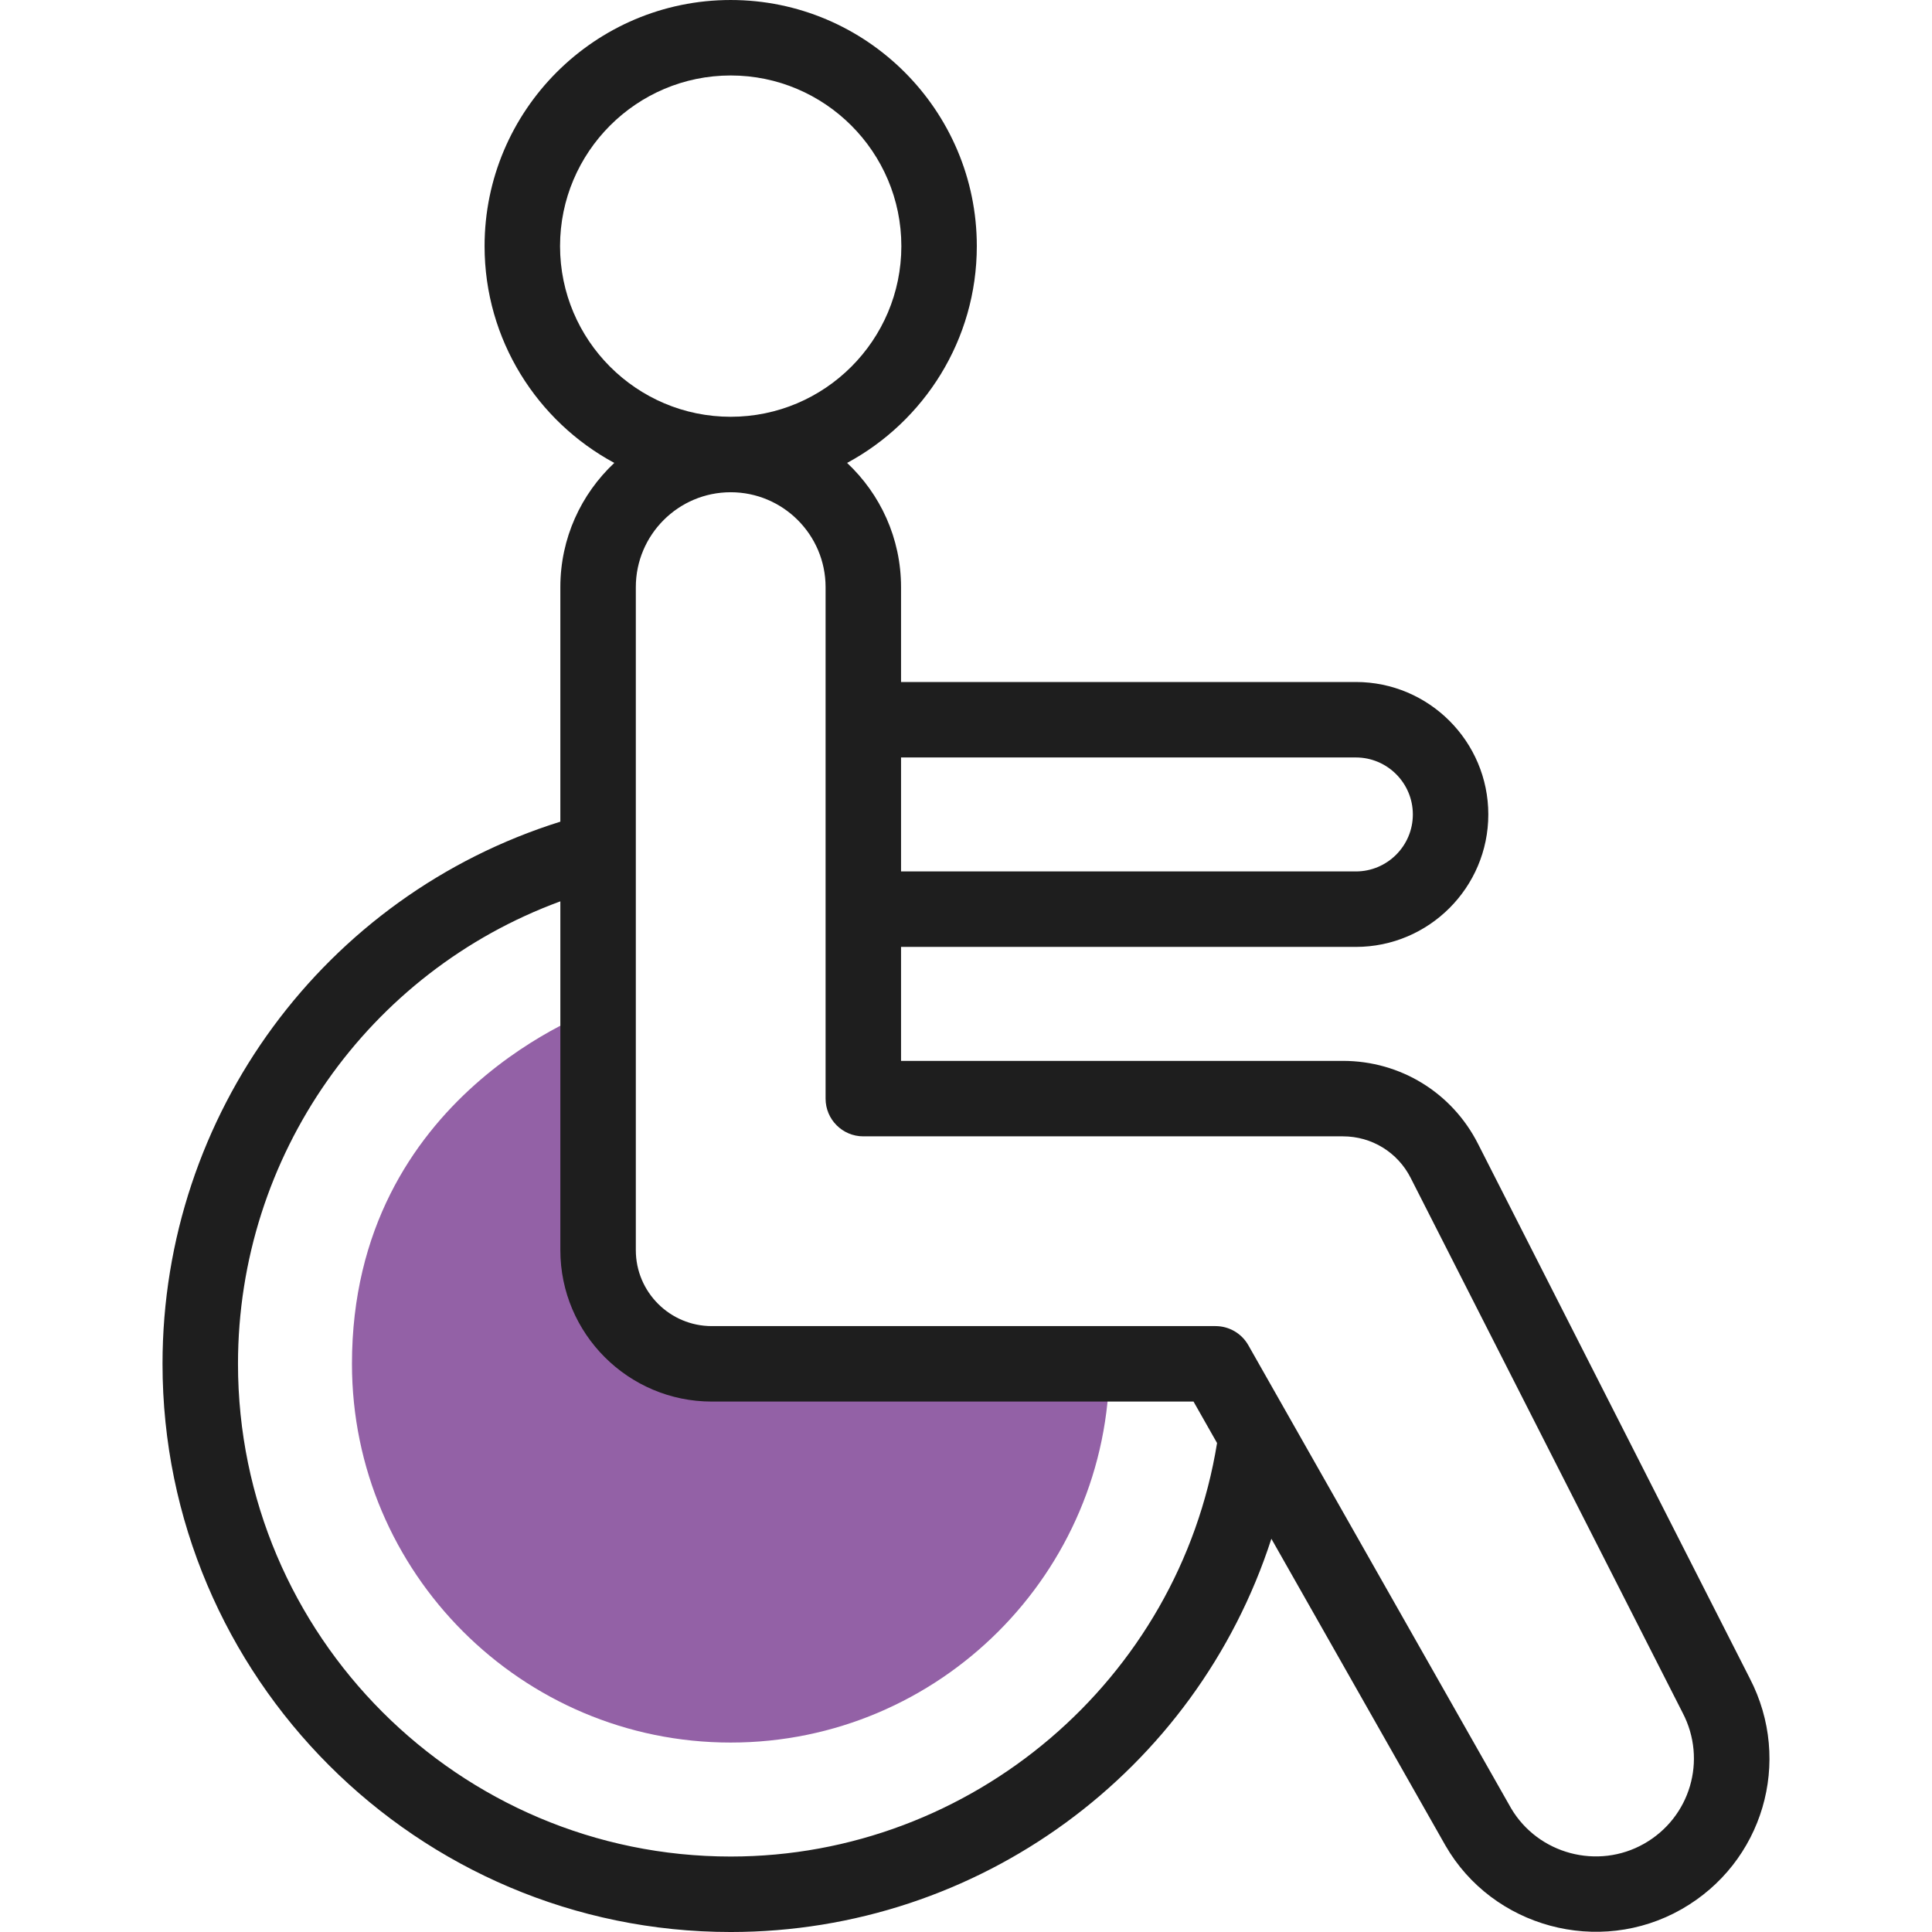 <?xml version="1.0" encoding="UTF-8"?>
<svg xmlns="http://www.w3.org/2000/svg" xmlns:xlink="http://www.w3.org/1999/xlink" xmlns:svgjs="http://svgjs.com/svgjs" version="1.1" width="512" height="512" x="0" y="0" viewBox="0 0 512 512" style="enable-background:new 0 0 512 512" xml:space="preserve" class="">
  <g>
    <g xmlns="http://www.w3.org/2000/svg">
      <g>
        <path d="m158.499 331.306c0-23.08 0-51.295 0-64.022-.275.227-65.225 22.329-65.225 94.145 0 55.343 45.024 100.367 100.367 100.367 55.288 0 100.312-44.979 100.368-100.267v-.101h-105.387c-16.636.001-30.123-13.486-30.123-30.122z" fill="#9361a6" data-original="#ffbdbc"/>
      </g>
      <g>
        <path d="m463.695 444.755-72.03-141.674c-6.88-13.532-20.584-21.938-35.766-21.938h-117.114v-30.204h120.53c19.355 0 35.103-15.746 35.103-35.102s-15.747-35.102-35.103-35.102h-120.53v-25.143c0-12.971-5.507-24.673-14.296-32.915 20.447-11.023 34.377-32.64 34.377-57.452 0-35.965-29.258-65.225-65.223-65.225s-65.225 29.26-65.225 65.225c0 24.812 13.93 46.429 34.377 57.452-8.789 8.242-14.296 19.944-14.296 32.915v62.157c-62.455 19.556-105.429 77.552-105.429 143.68 0 83.025 67.547 150.571 150.573 150.571 65.655 0 123.303-42.461 143.285-104.214l46.15 81.328c12.488 21.646 40.662 29.305 62.537 16.858 21.601-12.288 29.537-39.17 18.08-61.217zm-104.379-244.021c8.327 0 15.103 6.775 15.103 15.102s-6.775 15.102-15.103 15.102h-120.53v-30.204zm-210.898-135.509c0-24.937 20.288-45.225 45.225-45.225s45.224 20.288 45.224 45.225-20.287 45.225-45.224 45.225-45.225-20.289-45.225-45.225zm45.225 426.775c-71.998 0-130.573-58.574-130.573-130.571 0-55.21 34.535-103.883 85.429-122.565v92.443c0 22.123 17.999 40.122 40.122 40.122h127.676l6.236 10.989c-10.132 62.703-64.959 109.582-128.89 109.582zm242.082-3.41c-12.295 6.995-28.114 2.773-35.289-9.411-12.634-22.276-65.478-115.39-69.618-122.686-1.776-3.13-5.098-5.064-8.697-5.064h-133.5c-11.096 0-20.122-9.026-20.122-20.122v-175.715c0-13.863 11.279-25.143 25.144-25.143 13.863 0 25.143 11.279 25.143 25.143v135.551c0 5.522 4.477 10 10 10h127.114c7.614 0 14.487 4.216 17.938 11.003 58.54 115.14 72.043 141.702 72.097 141.803 6.497 12.47 2.012 27.687-10.21 34.641z" fill="#1e1e1e" data-original="#020288" class=""/>
      </g>
    </g>
  </g>
</svg>
